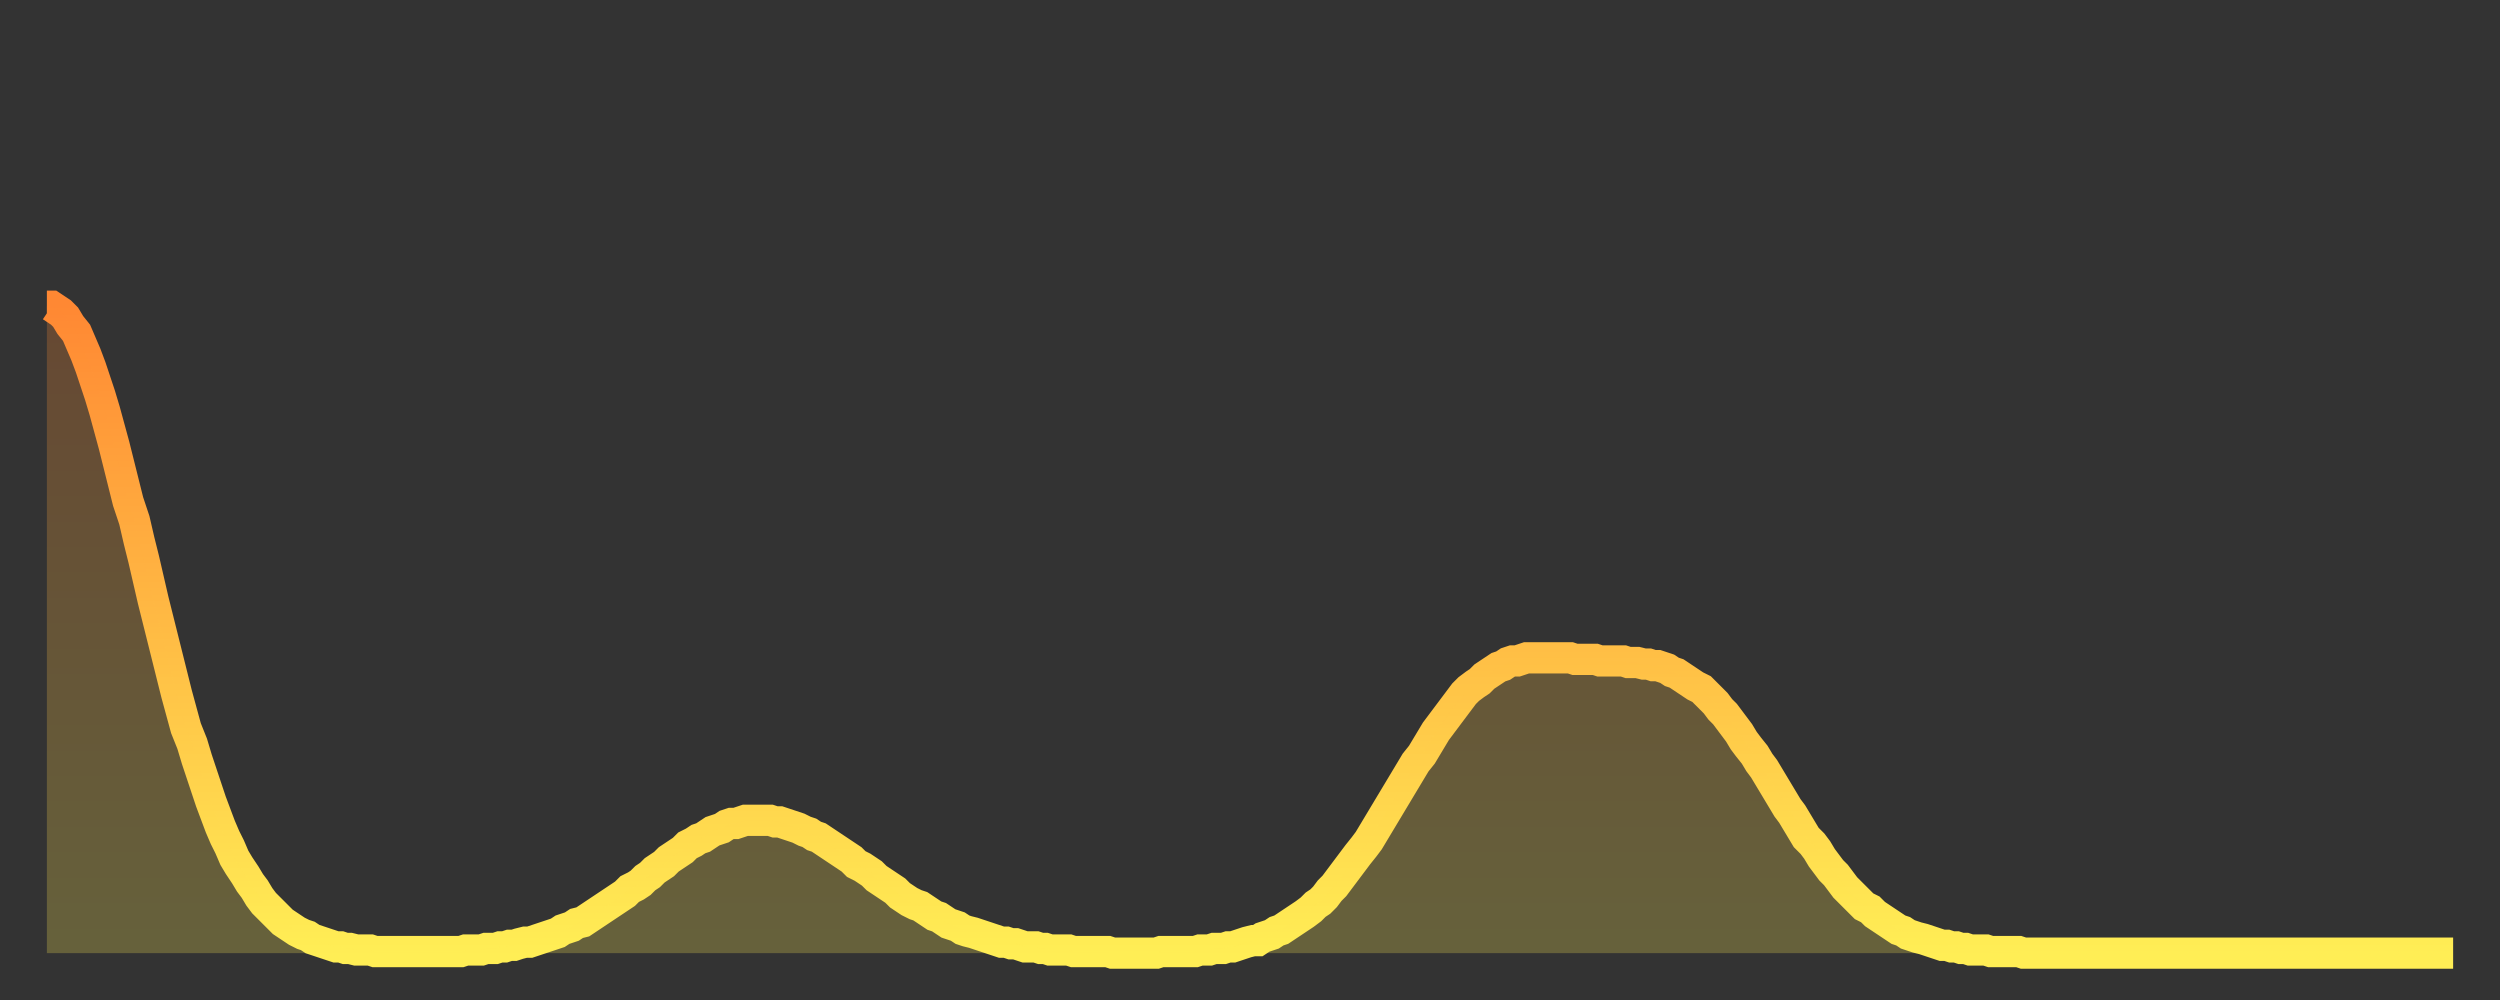 <?xml version="1.0" encoding="utf-8" ?>
<svg baseProfile="full" height="64" version="1.1" width="160" xmlns="http://www.w3.org/2000/svg" xmlns:ev="http://www.w3.org/2001/xml-events" xmlns:xlink="http://www.w3.org/1999/xlink"><rect width="100%" height="100%" fill="#333333" stroke="none"/><defs><linearGradient id="id19866" x1="0" x2="0" y1="0" y2="1"><stop offset="0%" stop-color="#ff8833" /><stop offset="50%" stop-color="#ffbb44" /><stop offset="100%" stop-color="#ffee55" /></linearGradient></defs><g transform="translate(3,3)"><g><path d="M 0.0 16.6 0.3 16.6 0.6 16.8 0.9 17.0 1.2 17.3 1.5 17.8 1.9 18.3 2.2 19.0 2.5 19.7 2.8 20.5 3.1 21.4 3.4 22.3 3.7 23.3 4.0 24.4 4.3 25.5 4.6 26.7 4.9 27.9 5.2 29.1 5.6 30.3 5.9 31.6 6.2 32.8 6.5 34.1 6.8 35.4 7.1 36.6 7.4 37.8 7.7 39.0 8.0 40.2 8.3 41.4 8.6 42.5 8.9 43.6 9.3 44.6 9.6 45.6 9.9 46.5 10.2 47.4 10.5 48.3 10.8 49.1 11.1 49.9 11.4 50.6 11.7 51.2 12.0 51.9 12.3 52.4 12.7 53.0 13.0 53.5 13.3 53.9 13.6 54.4 13.9 54.8 14.2 55.1 14.5 55.4 14.8 55.7 15.1 56.0 15.4 56.2 15.7 56.4 16.0 56.6 16.4 56.8 16.7 56.9 17.0 57.1 17.3 57.2 17.6 57.3 17.9 57.4 18.2 57.5 18.5 57.6 18.8 57.6 19.1 57.7 19.4 57.7 19.8 57.8 20.1 57.8 20.4 57.8 20.7 57.8 21.0 57.9 21.3 57.9 21.6 57.9 21.9 57.9 22.2 57.9 22.5 57.9 22.8 57.9 23.1 57.9 23.5 57.9 23.8 57.9 24.1 57.9 24.4 57.9 24.7 57.9 25.0 57.9 25.3 57.9 25.6 57.9 25.9 57.9 26.2 57.9 26.5 57.9 26.8 57.8 27.2 57.8 27.5 57.8 27.8 57.8 28.1 57.7 28.4 57.7 28.7 57.7 29.0 57.6 29.3 57.6 29.6 57.5 29.9 57.5 30.2 57.4 30.6 57.3 30.9 57.3 31.2 57.2 31.5 57.1 31.8 57.0 32.1 56.9 32.4 56.8 32.7 56.7 33.0 56.5 33.3 56.4 33.6 56.3 33.9 56.1 34.3 56.0 34.6 55.8 34.9 55.6 35.2 55.4 35.5 55.2 35.8 55.0 36.1 54.8 36.4 54.6 36.7 54.4 37.0 54.2 37.3 53.9 37.7 53.7 38.0 53.5 38.3 53.2 38.6 53.0 38.9 52.7 39.2 52.5 39.5 52.3 39.8 52.0 40.1 51.8 40.4 51.6 40.7 51.4 41.0 51.1 41.4 50.9 41.7 50.7 42.0 50.6 42.3 50.4 42.6 50.2 42.9 50.1 43.2 50.0 43.5 49.8 43.8 49.7 44.1 49.7 44.4 49.6 44.7 49.5 45.1 49.5 45.4 49.5 45.7 49.5 46.0 49.5 46.3 49.5 46.6 49.6 46.9 49.6 47.2 49.7 47.5 49.8 47.8 49.9 48.1 50.0 48.5 50.2 48.8 50.3 49.1 50.5 49.4 50.6 49.7 50.8 50.0 51.0 50.3 51.2 50.6 51.4 50.9 51.6 51.2 51.8 51.5 52.0 51.8 52.3 52.2 52.5 52.5 52.7 52.8 52.9 53.1 53.2 53.4 53.4 53.7 53.6 54.0 53.8 54.3 54.0 54.6 54.3 54.9 54.5 55.2 54.7 55.6 54.9 55.9 55.0 56.2 55.2 56.5 55.4 56.8 55.6 57.1 55.7 57.4 55.9 57.7 56.1 58.0 56.2 58.3 56.3 58.6 56.5 58.9 56.6 59.3 56.7 59.6 56.8 59.9 56.9 60.2 57.0 60.5 57.1 60.8 57.2 61.1 57.3 61.4 57.3 61.7 57.4 62.0 57.4 62.3 57.5 62.6 57.6 63.0 57.6 63.3 57.6 63.6 57.7 63.9 57.7 64.2 57.8 64.5 57.8 64.8 57.8 65.1 57.8 65.4 57.8 65.7 57.9 66.0 57.9 66.4 57.9 66.7 57.9 67.0 57.9 67.3 57.9 67.6 57.9 67.9 57.9 68.2 58.0 68.5 58.0 68.8 58.0 69.1 58.0 69.4 58.0 69.7 58.0 70.1 58.0 70.4 58.0 70.7 58.0 71.0 58.0 71.3 57.9 71.6 57.9 71.9 57.9 72.2 57.9 72.5 57.9 72.8 57.9 73.1 57.9 73.5 57.9 73.8 57.8 74.1 57.8 74.4 57.8 74.7 57.7 75.0 57.7 75.3 57.7 75.6 57.6 75.9 57.6 76.2 57.5 76.5 57.4 76.8 57.3 77.2 57.2 77.5 57.2 77.8 57.0 78.1 56.9 78.4 56.8 78.7 56.6 79.0 56.5 79.3 56.3 79.6 56.1 79.9 55.9 80.2 55.7 80.5 55.5 80.9 55.2 81.2 54.9 81.5 54.7 81.8 54.4 82.1 54.0 82.4 53.7 82.7 53.3 83.0 52.9 83.3 52.5 83.6 52.1 83.9 51.7 84.3 51.2 84.6 50.8 84.9 50.3 85.2 49.8 85.5 49.3 85.8 48.8 86.1 48.3 86.4 47.8 86.7 47.3 87.0 46.8 87.3 46.3 87.6 45.8 88.0 45.3 88.3 44.8 88.6 44.3 88.9 43.8 89.2 43.4 89.5 43.0 89.8 42.6 90.1 42.2 90.4 41.8 90.7 41.4 91.0 41.1 91.4 40.8 91.7 40.6 92.0 40.3 92.3 40.1 92.6 39.9 92.9 39.7 93.2 39.6 93.5 39.4 93.8 39.3 94.1 39.3 94.4 39.2 94.7 39.1 95.1 39.1 95.4 39.1 95.7 39.1 96.0 39.1 96.3 39.1 96.6 39.1 96.9 39.1 97.2 39.1 97.5 39.1 97.8 39.2 98.1 39.2 98.4 39.2 98.8 39.2 99.1 39.2 99.4 39.3 99.7 39.3 100.0 39.3 100.3 39.3 100.6 39.3 100.9 39.3 101.2 39.4 101.5 39.4 101.8 39.4 102.2 39.5 102.5 39.5 102.8 39.6 103.1 39.6 103.4 39.7 103.7 39.8 104.0 40.0 104.3 40.1 104.6 40.3 104.9 40.5 105.2 40.7 105.5 40.9 105.9 41.1 106.2 41.4 106.5 41.7 106.8 42.0 107.1 42.4 107.4 42.7 107.7 43.1 108.0 43.5 108.3 43.9 108.6 44.4 108.9 44.8 109.3 45.3 109.6 45.8 109.9 46.2 110.2 46.7 110.5 47.2 110.8 47.7 111.1 48.2 111.4 48.7 111.7 49.1 112.0 49.6 112.3 50.1 112.6 50.6 113.0 51.0 113.3 51.4 113.6 51.9 113.9 52.3 114.2 52.7 114.5 53.0 114.8 53.4 115.1 53.8 115.4 54.1 115.7 54.4 116.0 54.7 116.3 55.0 116.7 55.2 117.0 55.5 117.3 55.7 117.6 55.9 117.9 56.1 118.2 56.3 118.5 56.5 118.8 56.6 119.1 56.8 119.4 56.9 119.7 57.0 120.1 57.1 120.4 57.2 120.7 57.3 121.0 57.4 121.3 57.5 121.6 57.5 121.9 57.6 122.2 57.6 122.5 57.7 122.8 57.7 123.1 57.8 123.4 57.8 123.8 57.8 124.1 57.8 124.4 57.9 124.7 57.9 125.0 57.9 125.3 57.9 125.6 57.9 125.9 57.9 126.2 57.9 126.5 58.0 126.8 58.0 127.2 58.0 127.5 58.0 127.8 58.0 128.1 58.0 128.4 58.0 128.7 58.0 129.0 58.0 129.3 58.0 129.6 58.0 129.9 58.0 130.2 58.0 130.5 58.0 130.9 58.0 131.2 58.0 131.5 58.0 131.8 58.0 132.1 58.0 132.4 58.0 132.7 58.0 133.0 58.0 133.3 58.0 133.6 58.0 133.9 58.0 134.2 58.0 134.6 58.0 134.9 58.0 135.2 58.0 135.5 58.0 135.8 58.0 136.1 58.0 136.4 58.0 136.7 58.0 137.0 58.0 137.3 58.0 137.6 58.0 138.0 58.0 138.3 58.0 138.6 58.0 138.9 58.0 139.2 58.0 139.5 58.0 139.8 58.0 140.1 58.0 140.4 58.0 140.7 58.0 141.0 58.0 141.3 58.0 141.7 58.0 142.0 58.0 142.3 58.0 142.6 58.0 142.9 58.0 143.2 58.0 143.5 58.0 143.8 58.0 144.1 58.0 144.4 58.0 144.7 58.0 145.1 58.0 145.4 58.0 145.7 58.0 146.0 58.0 146.3 58.0 146.6 58.0 146.9 58.0 147.2 58.0 147.5 58.0 147.8 58.0 148.1 58.0 148.4 58.0 148.8 58.0 149.1 58.0 149.4 58.0 149.7 58.0 150.0 58.0 150.3 58.0 150.6 58.0 150.9 58.0 151.2 58.0 151.5 58.0 151.8 58.0 152.1 58.0 152.5 58.0 152.8 58.0 153.1 58.0 153.4 58.0 153.7 58.0 154.0 58.0" fill="none" id="graph-curve" opacity="1" stroke="url(#id19866)" stroke-width="2" /><path d="M 0 58 L 0.0 16.6 0.3 16.6 0.6 16.8 0.9 17.0 1.2 17.3 1.5 17.8 1.9 18.3 2.2 19.0 2.5 19.7 2.8 20.5 3.1 21.4 3.4 22.3 3.7 23.3 4.0 24.4 4.3 25.5 4.6 26.7 4.9 27.9 5.2 29.1 5.6 30.3 5.9 31.6 6.2 32.8 6.5 34.1 6.8 35.4 7.1 36.6 7.4 37.8 7.7 39.0 8.0 40.2 8.3 41.4 8.6 42.5 8.9 43.6 9.3 44.6 9.6 45.6 9.9 46.5 10.2 47.4 10.5 48.3 10.8 49.1 11.1 49.9 11.4 50.6 11.7 51.2 12.0 51.9 12.3 52.4 12.7 53.0 13.0 53.5 13.3 53.9 13.6 54.4 13.9 54.8 14.2 55.1 14.5 55.4 14.8 55.7 15.1 56.0 15.4 56.2 15.7 56.4 16.0 56.6 16.4 56.8 16.7 56.9 17.0 57.1 17.3 57.2 17.6 57.3 17.9 57.4 18.2 57.5 18.5 57.6 18.8 57.6 19.1 57.7 19.4 57.7 19.8 57.8 20.1 57.8 20.4 57.8 20.7 57.8 21.0 57.9 21.3 57.9 21.6 57.9 21.9 57.9 22.2 57.9 22.5 57.9 22.8 57.9 23.1 57.9 23.5 57.9 23.8 57.9 24.1 57.9 24.4 57.9 24.7 57.9 25.0 57.9 25.3 57.9 25.6 57.9 25.9 57.9 26.2 57.9 26.5 57.9 26.8 57.8 27.2 57.8 27.5 57.8 27.8 57.8 28.1 57.7 28.4 57.7 28.7 57.7 29.0 57.6 29.3 57.6 29.6 57.5 29.9 57.5 30.2 57.4 30.6 57.3 30.9 57.3 31.2 57.2 31.5 57.1 31.8 57.0 32.1 56.9 32.4 56.8 32.7 56.7 33.0 56.5 33.3 56.4 33.6 56.3 33.9 56.1 34.3 56.0 34.6 55.8 34.9 55.6 35.2 55.4 35.5 55.2 35.8 55.0 36.1 54.8 36.4 54.6 36.7 54.4 37.0 54.2 37.3 53.9 37.7 53.7 38.0 53.5 38.3 53.2 38.6 53.0 38.9 52.7 39.2 52.5 39.5 52.3 39.8 52.0 40.1 51.8 40.4 51.6 40.7 51.4 41.0 51.1 41.4 50.9 41.7 50.7 42.0 50.6 42.3 50.4 42.6 50.2 42.9 50.1 43.2 50.0 43.5 49.8 43.8 49.7 44.1 49.7 44.4 49.6 44.7 49.5 45.1 49.5 45.4 49.5 45.7 49.5 46.0 49.5 46.3 49.5 46.6 49.6 46.9 49.6 47.2 49.7 47.5 49.8 47.8 49.9 48.1 50.0 48.5 50.2 48.8 50.3 49.1 50.5 49.4 50.6 49.7 50.8 50.0 51.0 50.3 51.2 50.6 51.4 50.9 51.6 51.2 51.8 51.5 52.0 51.8 52.3 52.2 52.5 52.5 52.7 52.8 52.9 53.1 53.2 53.4 53.4 53.7 53.6 54.0 53.8 54.3 54.0 54.6 54.3 54.9 54.5 55.2 54.7 55.6 54.9 55.9 55.0 56.2 55.2 56.5 55.4 56.8 55.6 57.1 55.7 57.4 55.9 57.7 56.1 58.0 56.2 58.3 56.3 58.6 56.5 58.9 56.6 59.3 56.7 59.6 56.8 59.9 56.9 60.2 57.0 60.5 57.1 60.8 57.2 61.1 57.3 61.4 57.3 61.7 57.4 62.0 57.4 62.3 57.5 62.6 57.6 63.0 57.6 63.3 57.6 63.6 57.7 63.9 57.7 64.2 57.8 64.5 57.8 64.8 57.8 65.1 57.8 65.4 57.8 65.7 57.9 66.0 57.9 66.4 57.9 66.7 57.9 67.0 57.9 67.3 57.9 67.6 57.9 67.9 57.9 68.2 58.0 68.5 58.0 68.8 58.0 69.1 58.0 69.4 58.0 69.7 58.0 70.1 58.0 70.4 58.0 70.7 58.0 71.0 58.0 71.3 57.9 71.6 57.9 71.9 57.9 72.2 57.9 72.5 57.9 72.8 57.9 73.1 57.9 73.5 57.9 73.8 57.8 74.1 57.8 74.4 57.8 74.7 57.7 75.0 57.7 75.3 57.7 75.6 57.6 75.9 57.6 76.2 57.5 76.5 57.4 76.8 57.3 77.2 57.2 77.5 57.2 77.8 57.0 78.1 56.9 78.4 56.8 78.7 56.6 79.0 56.5 79.3 56.3 79.6 56.1 79.9 55.9 80.2 55.7 80.5 55.5 80.9 55.2 81.2 54.9 81.5 54.7 81.8 54.4 82.1 54.0 82.4 53.7 82.7 53.3 83.0 52.9 83.3 52.5 83.6 52.1 83.9 51.7 84.3 51.2 84.6 50.8 84.9 50.3 85.2 49.8 85.5 49.3 85.8 48.8 86.1 48.3 86.4 47.8 86.7 47.3 87.0 46.8 87.3 46.3 87.6 45.8 88.0 45.3 88.3 44.8 88.6 44.3 88.9 43.8 89.2 43.4 89.5 43.0 89.8 42.6 90.1 42.2 90.4 41.8 90.7 41.4 91.0 41.1 91.4 40.8 91.7 40.6 92.0 40.3 92.3 40.1 92.6 39.9 92.9 39.7 93.2 39.6 93.5 39.4 93.8 39.3 94.1 39.3 94.4 39.2 94.7 39.1 95.1 39.1 95.4 39.1 95.7 39.1 96.0 39.1 96.3 39.1 96.6 39.1 96.9 39.1 97.2 39.1 97.5 39.1 97.8 39.2 98.1 39.2 98.4 39.2 98.8 39.2 99.1 39.2 99.4 39.3 99.7 39.3 100.0 39.3 100.3 39.3 100.6 39.3 100.9 39.3 101.2 39.4 101.5 39.4 101.8 39.4 102.2 39.5 102.5 39.5 102.8 39.6 103.1 39.6 103.4 39.7 103.7 39.8 104.0 40.0 104.3 40.1 104.6 40.3 104.9 40.5 105.2 40.7 105.5 40.9 105.9 41.1 106.2 41.4 106.5 41.7 106.8 42.0 107.1 42.4 107.4 42.7 107.7 43.1 108.0 43.5 108.3 43.9 108.6 44.4 108.9 44.8 109.3 45.3 109.6 45.8 109.9 46.2 110.2 46.7 110.5 47.2 110.8 47.7 111.1 48.2 111.4 48.7 111.7 49.1 112.0 49.6 112.3 50.1 112.6 50.6 113.0 51.0 113.3 51.4 113.6 51.9 113.9 52.3 114.2 52.7 114.5 53.0 114.8 53.4 115.1 53.8 115.4 54.1 115.7 54.4 116.0 54.7 116.3 55.0 116.7 55.2 117.0 55.5 117.3 55.7 117.6 55.9 117.9 56.1 118.2 56.3 118.5 56.5 118.8 56.6 119.1 56.8 119.4 56.9 119.7 57.0 120.1 57.1 120.4 57.2 120.7 57.3 121.0 57.4 121.3 57.5 121.6 57.5 121.9 57.6 122.2 57.6 122.5 57.7 122.8 57.7 123.1 57.8 123.4 57.8 123.8 57.8 124.1 57.8 124.4 57.9 124.7 57.9 125.0 57.9 125.3 57.9 125.6 57.9 125.9 57.9 126.2 57.9 126.5 58.0 126.8 58.0 127.2 58.0 127.5 58.0 127.8 58.0 128.1 58.0 128.4 58.0 128.7 58.0 129.0 58.0 129.3 58.0 129.6 58.0 129.9 58.0 130.2 58.0 130.5 58.0 130.9 58.0 131.2 58.0 131.5 58.0 131.8 58.0 132.1 58.0 132.4 58.0 132.7 58.0 133.0 58.0 133.3 58.0 133.6 58.0 133.9 58.0 134.2 58.0 134.6 58.0 134.9 58.0 135.2 58.0 135.5 58.0 135.8 58.0 136.1 58.0 136.4 58.0 136.7 58.0 137.0 58.0 137.3 58.0 137.6 58.0 138.0 58.0 138.3 58.0 138.6 58.0 138.9 58.0 139.2 58.0 139.5 58.0 139.8 58.0 140.1 58.0 140.4 58.0 140.7 58.0 141.0 58.0 141.3 58.0 141.7 58.0 142.0 58.0 142.3 58.0 142.6 58.0 142.9 58.0 143.2 58.0 143.5 58.0 143.8 58.0 144.1 58.0 144.4 58.0 144.7 58.0 145.1 58.0 145.4 58.0 145.7 58.0 146.0 58.0 146.3 58.0 146.6 58.0 146.9 58.0 147.2 58.0 147.5 58.0 147.8 58.0 148.1 58.0 148.4 58.0 148.8 58.0 149.1 58.0 149.4 58.0 149.7 58.0 150.0 58.0 150.3 58.0 150.6 58.0 150.9 58.0 151.2 58.0 151.5 58.0 151.8 58.0 152.1 58.0 152.5 58.0 152.8 58.0 153.1 58.0 153.4 58.0 153.7 58.0 154.0 58.0 154 58" fill="url(#id19866)" fill-opacity=".25" id="graph-shadow" /></g></g></svg>